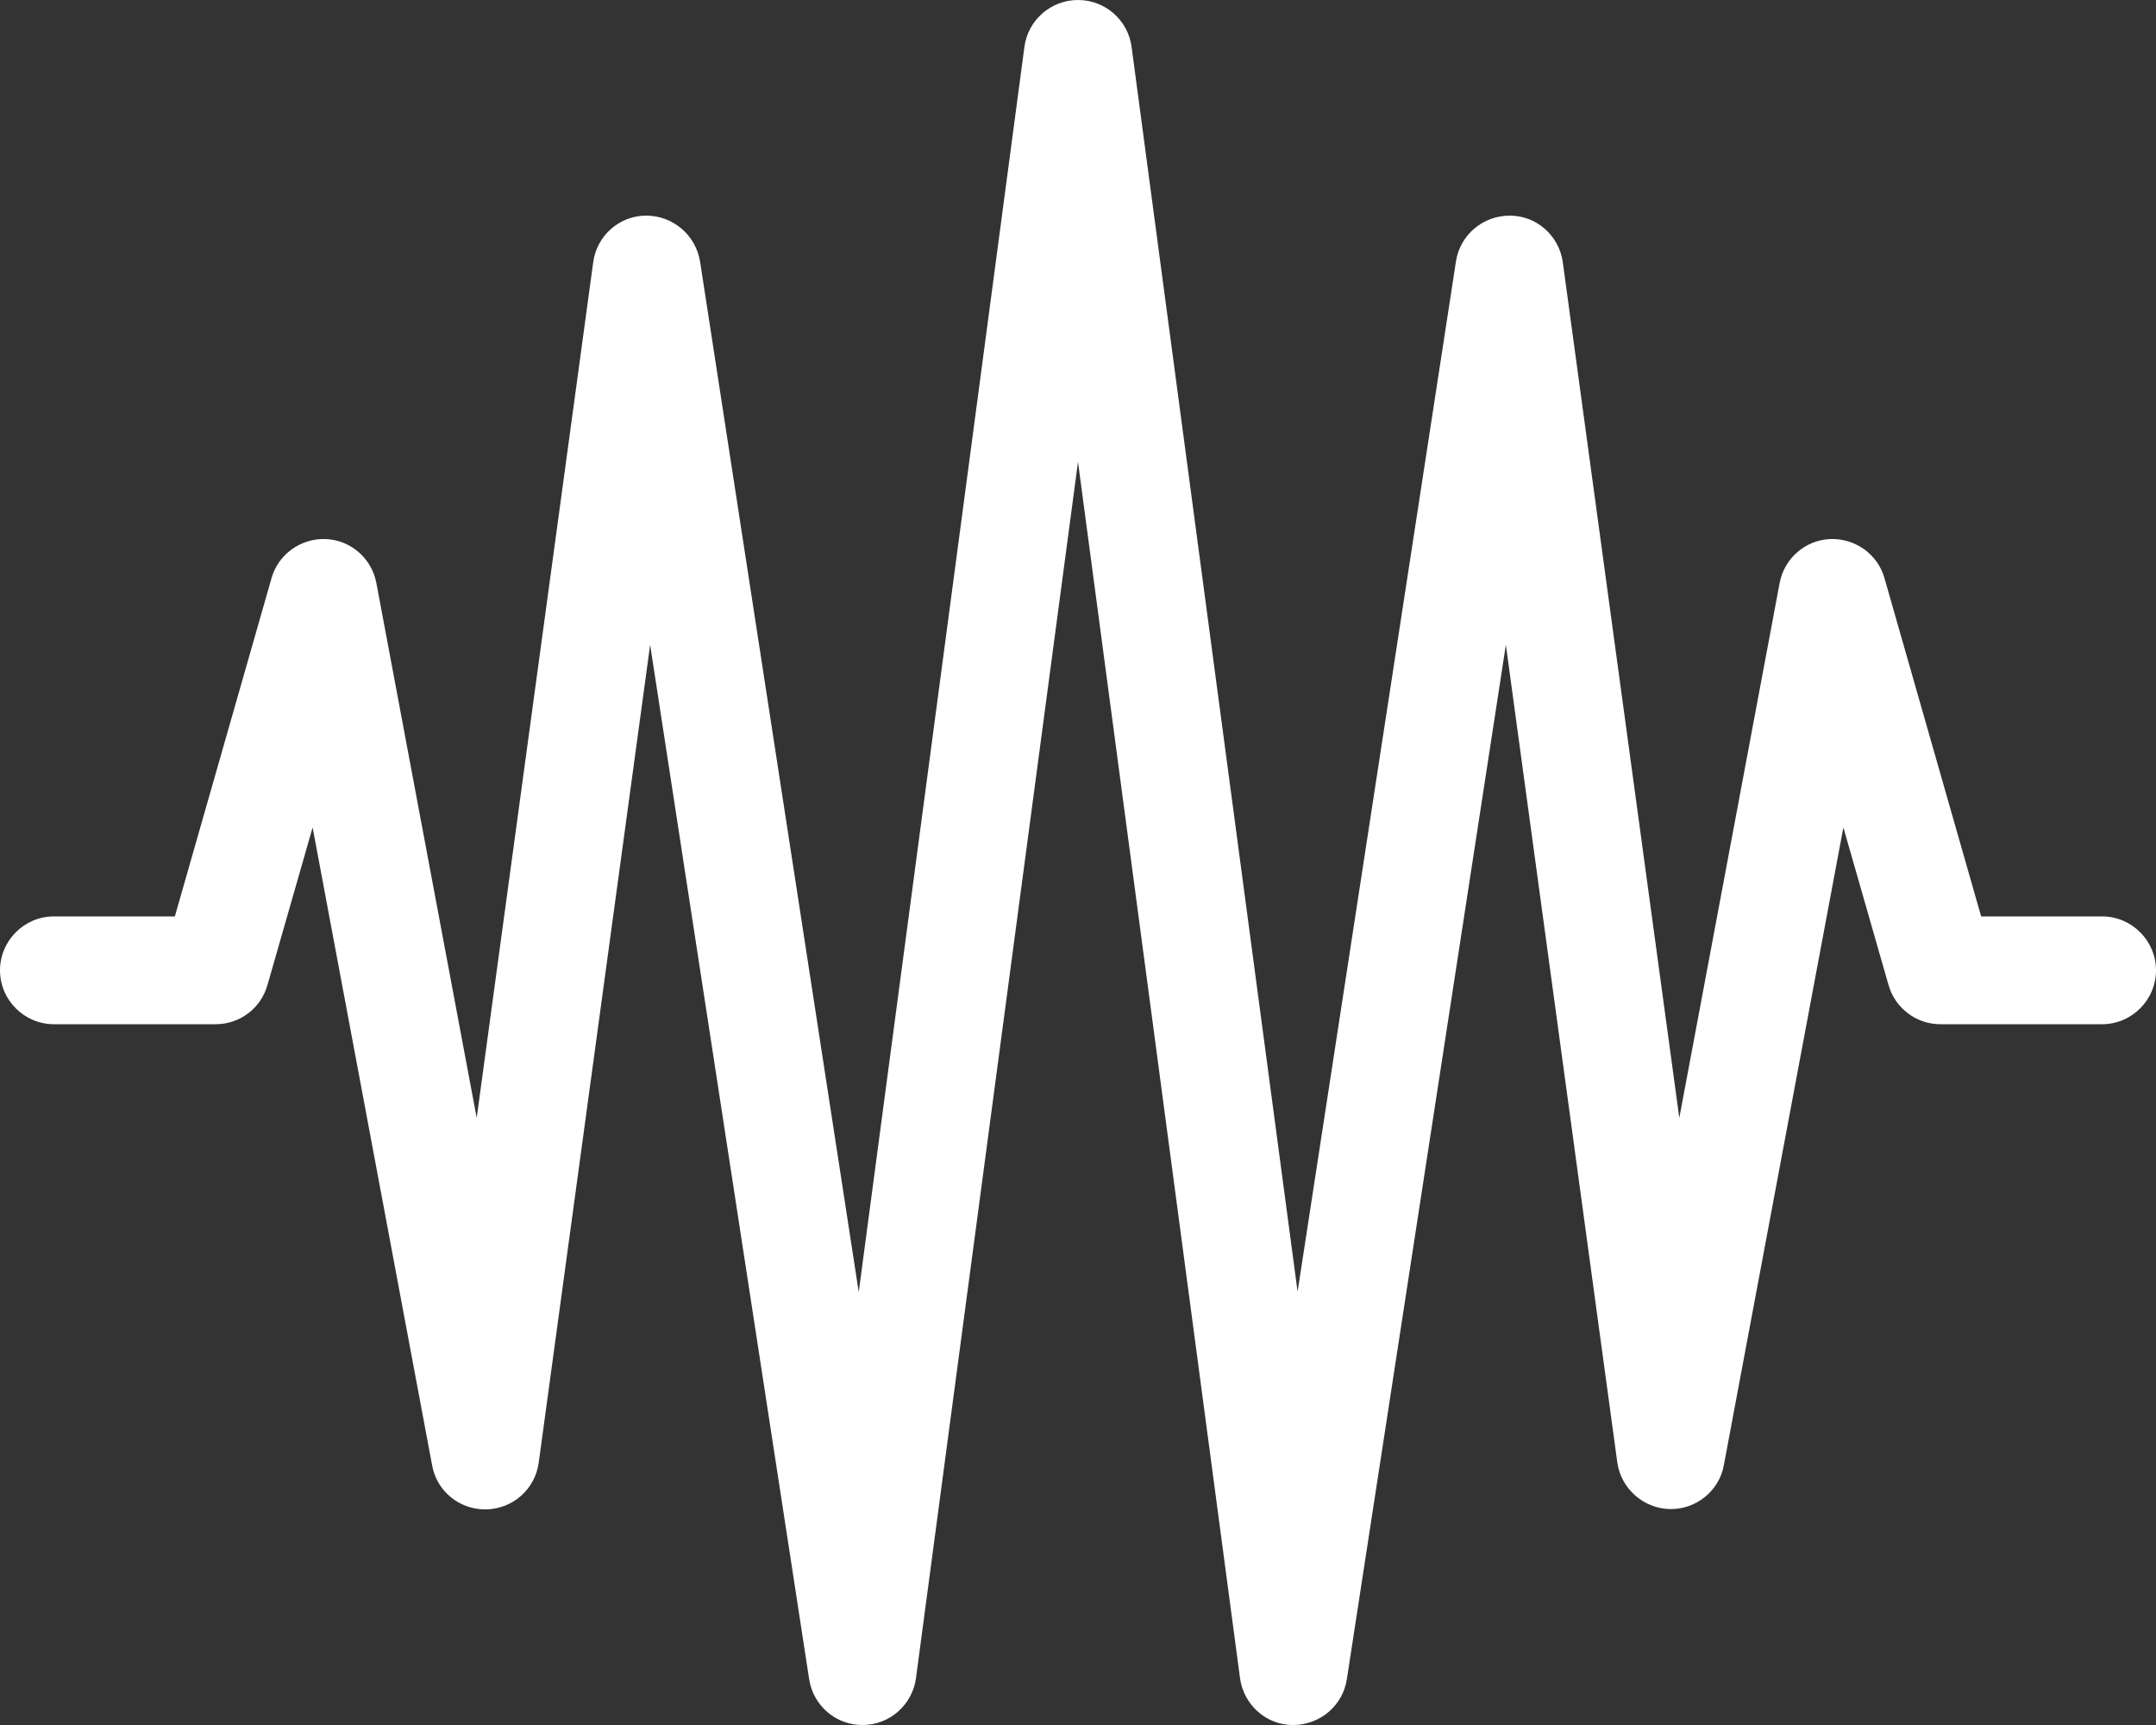 <svg width="20" height="16" viewBox="0 0 20 16" fill="none" xmlns="http://www.w3.org/2000/svg">
    <rect x="0" y="0" width="20" height="16" fill="#333333" stroke="none"/>
    <g clip-path="url(#clip0_1794_3746)">
        <path
            d="M10 0C10.25 0 10.463 0.184 10.497 0.434L12.037 11.981L13.506 2.425C13.544 2.178 13.756 2 14.006 2C14.256 2 14.463 2.188 14.497 2.431L15.578 10.369L16.509 5.406C16.553 5.178 16.747 5.009 16.978 5C17.209 4.991 17.419 5.141 17.481 5.362L18.378 8.5H19.5C19.775 8.5 20 8.725 20 9C20 9.275 19.775 9.5 19.5 9.5H18C17.778 9.5 17.581 9.353 17.519 9.137L17.1 7.675L15.991 13.591C15.947 13.831 15.731 14.003 15.488 13.997C15.244 13.991 15.037 13.806 15.003 13.566L13.969 5.981L12.494 15.575C12.456 15.822 12.244 16 11.994 16C11.744 16 11.537 15.812 11.503 15.566L10 4.284L8.497 15.566C8.463 15.812 8.256 15.997 8.006 16C7.756 16.003 7.544 15.822 7.506 15.575L6.031 5.981L4.997 13.569C4.963 13.812 4.759 13.994 4.513 14C4.266 14.006 4.053 13.834 4.009 13.594L2.9 7.675L2.481 9.137C2.419 9.353 2.225 9.5 2 9.5H0.5C0.225 9.5 0 9.275 0 9C0 8.725 0.225 8.5 0.5 8.5H1.622L2.519 5.362C2.581 5.141 2.791 4.991 3.022 5C3.253 5.009 3.447 5.178 3.491 5.406L4.422 10.369L5.503 2.431C5.537 2.184 5.747 2 5.994 2C6.241 2 6.453 2.178 6.494 2.425L7.966 11.984L9.503 0.434C9.537 0.184 9.75 0 10 0Z"
            fill="white" />
    </g>
    <defs>
        <clipPath id="clip0_1794_3746">
            <rect width="20" height="16" fill="white" />
        </clipPath>
    </defs>
</svg>